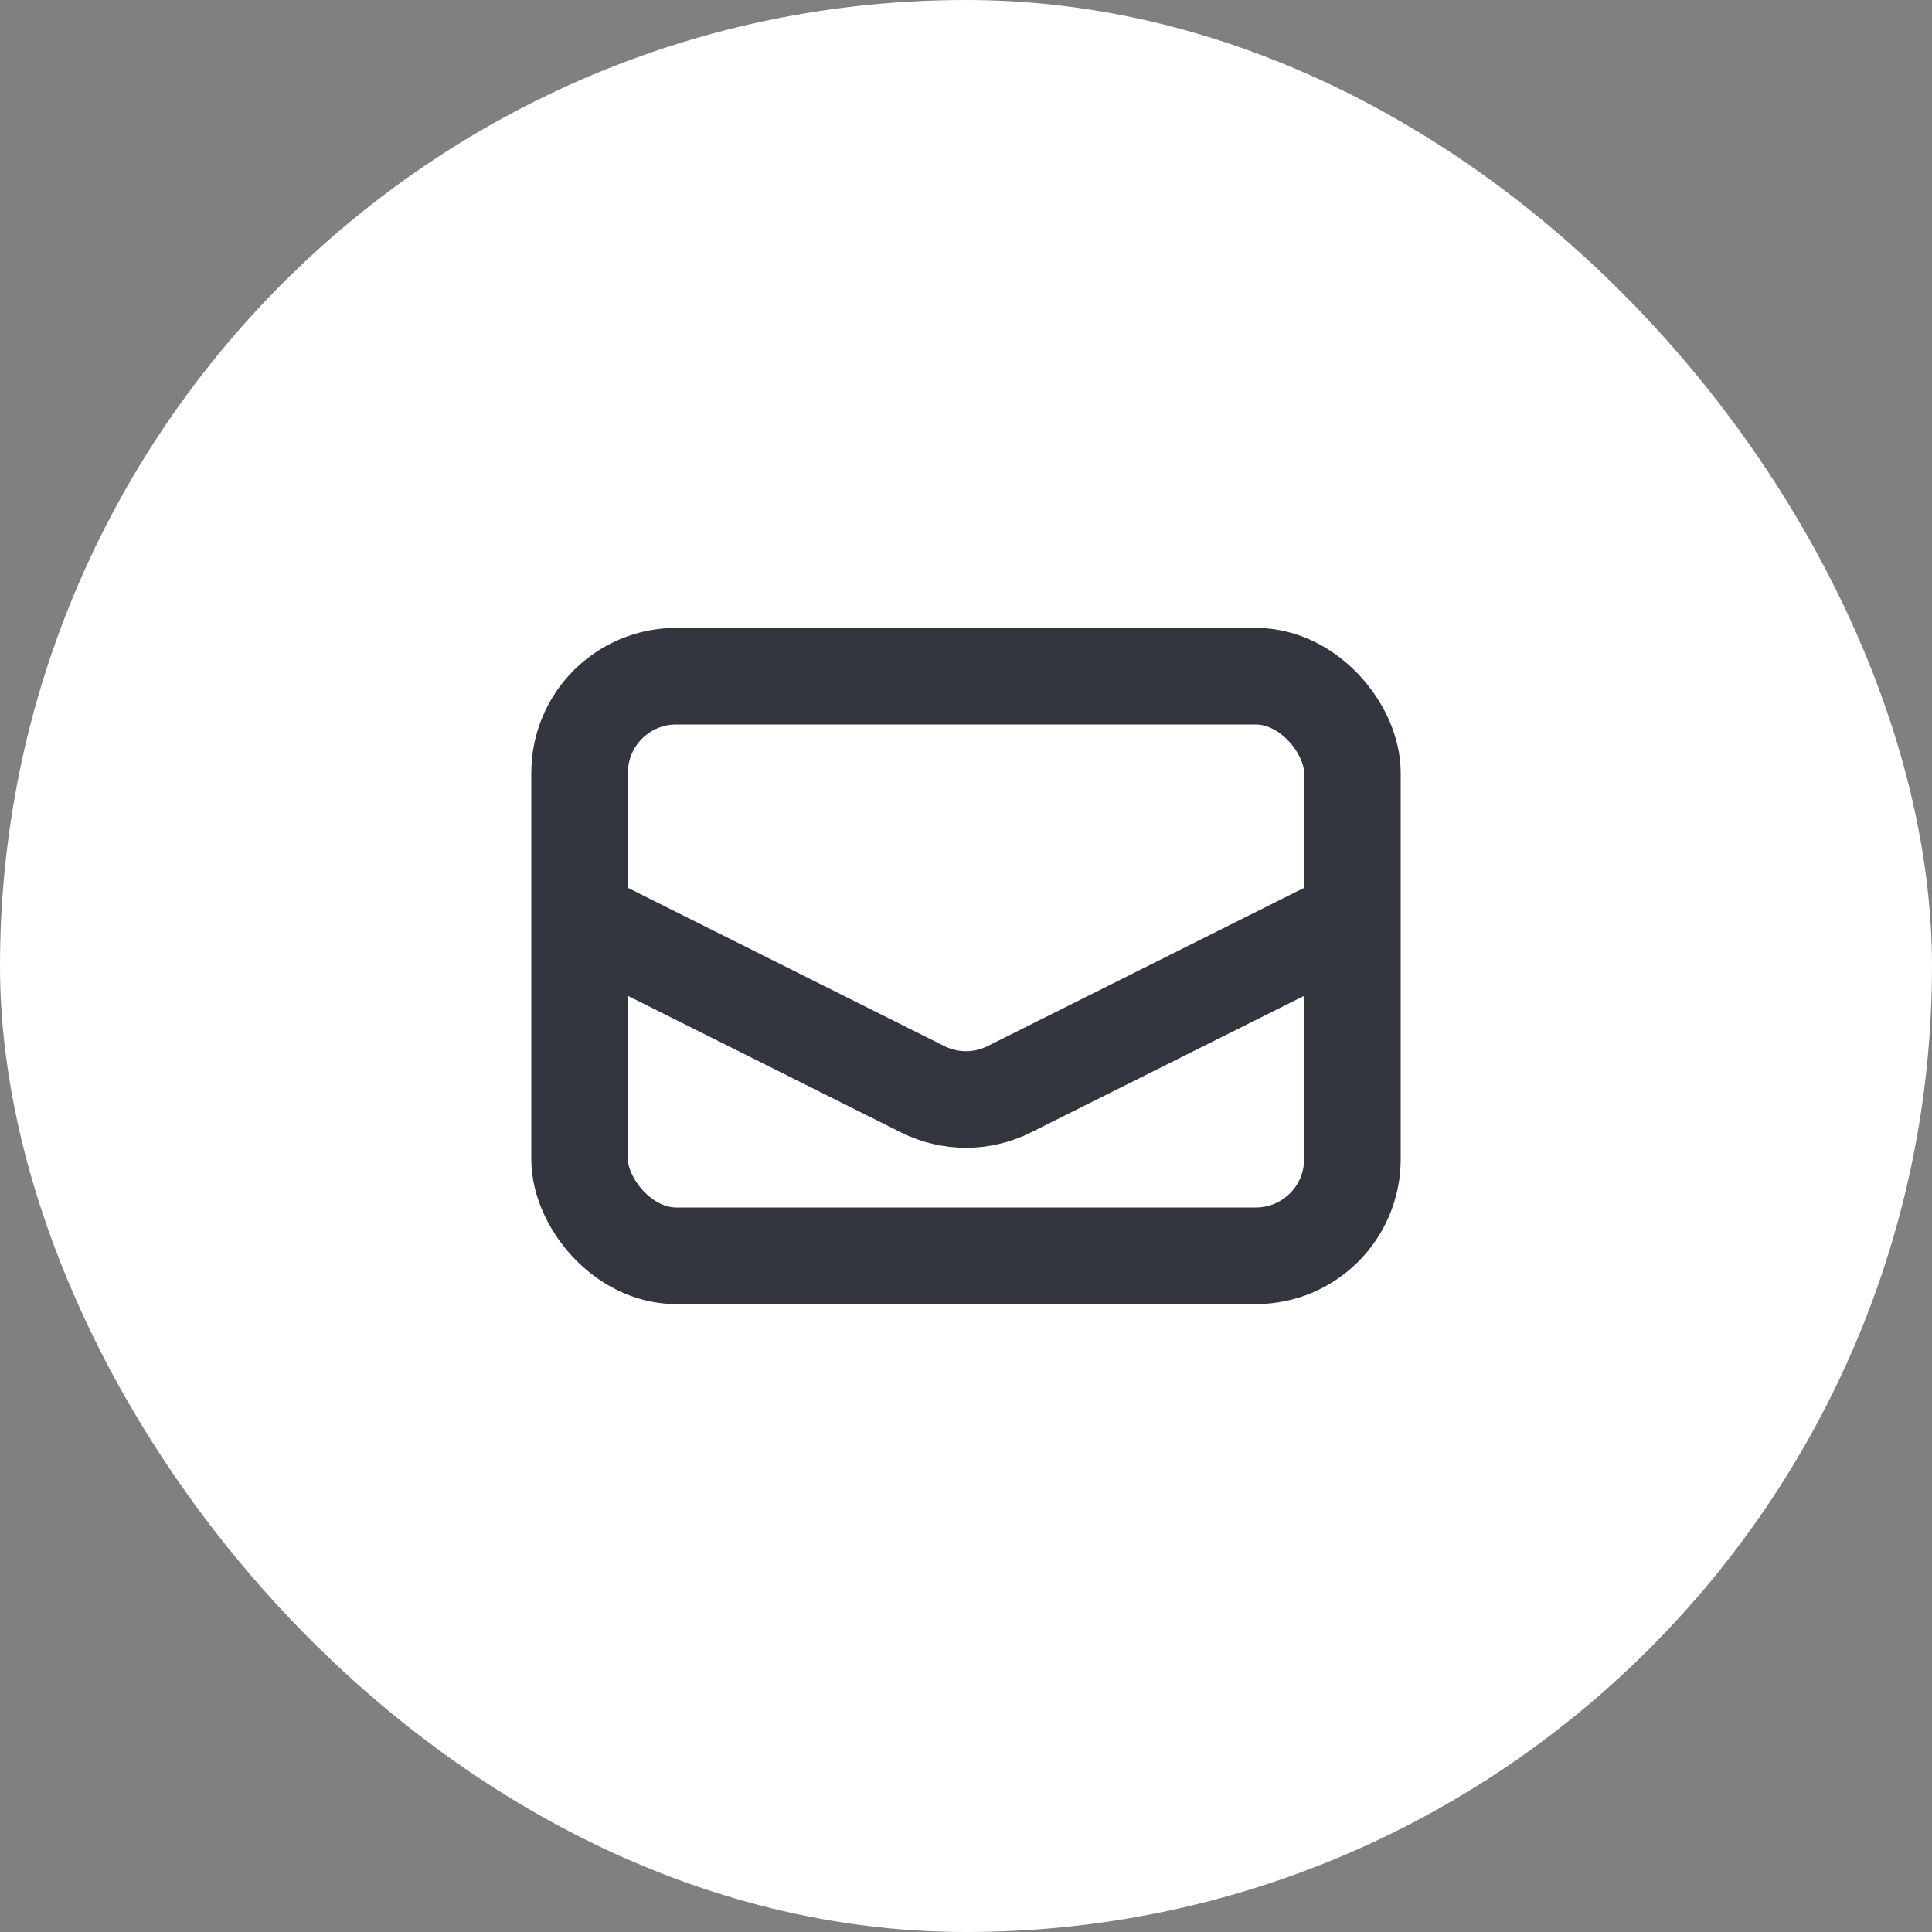 <svg width="40" height="40" viewBox="0 0 40 40" fill="none" xmlns="http://www.w3.org/2000/svg">
<rect x="0" y="0" width="40" height="40" fill="#808080" stroke="none"/>
<rect width="40" height="40" rx="20" fill="white"/>
<rect x="12" y="14" width="16" height="12" rx="2" stroke="#33363F" stroke-width="2"/>
<path d="M12 19L19.106 22.553C19.669 22.834 20.331 22.834 20.894 22.553L28 19" stroke="#33363F" stroke-width="2"/>
</svg>
